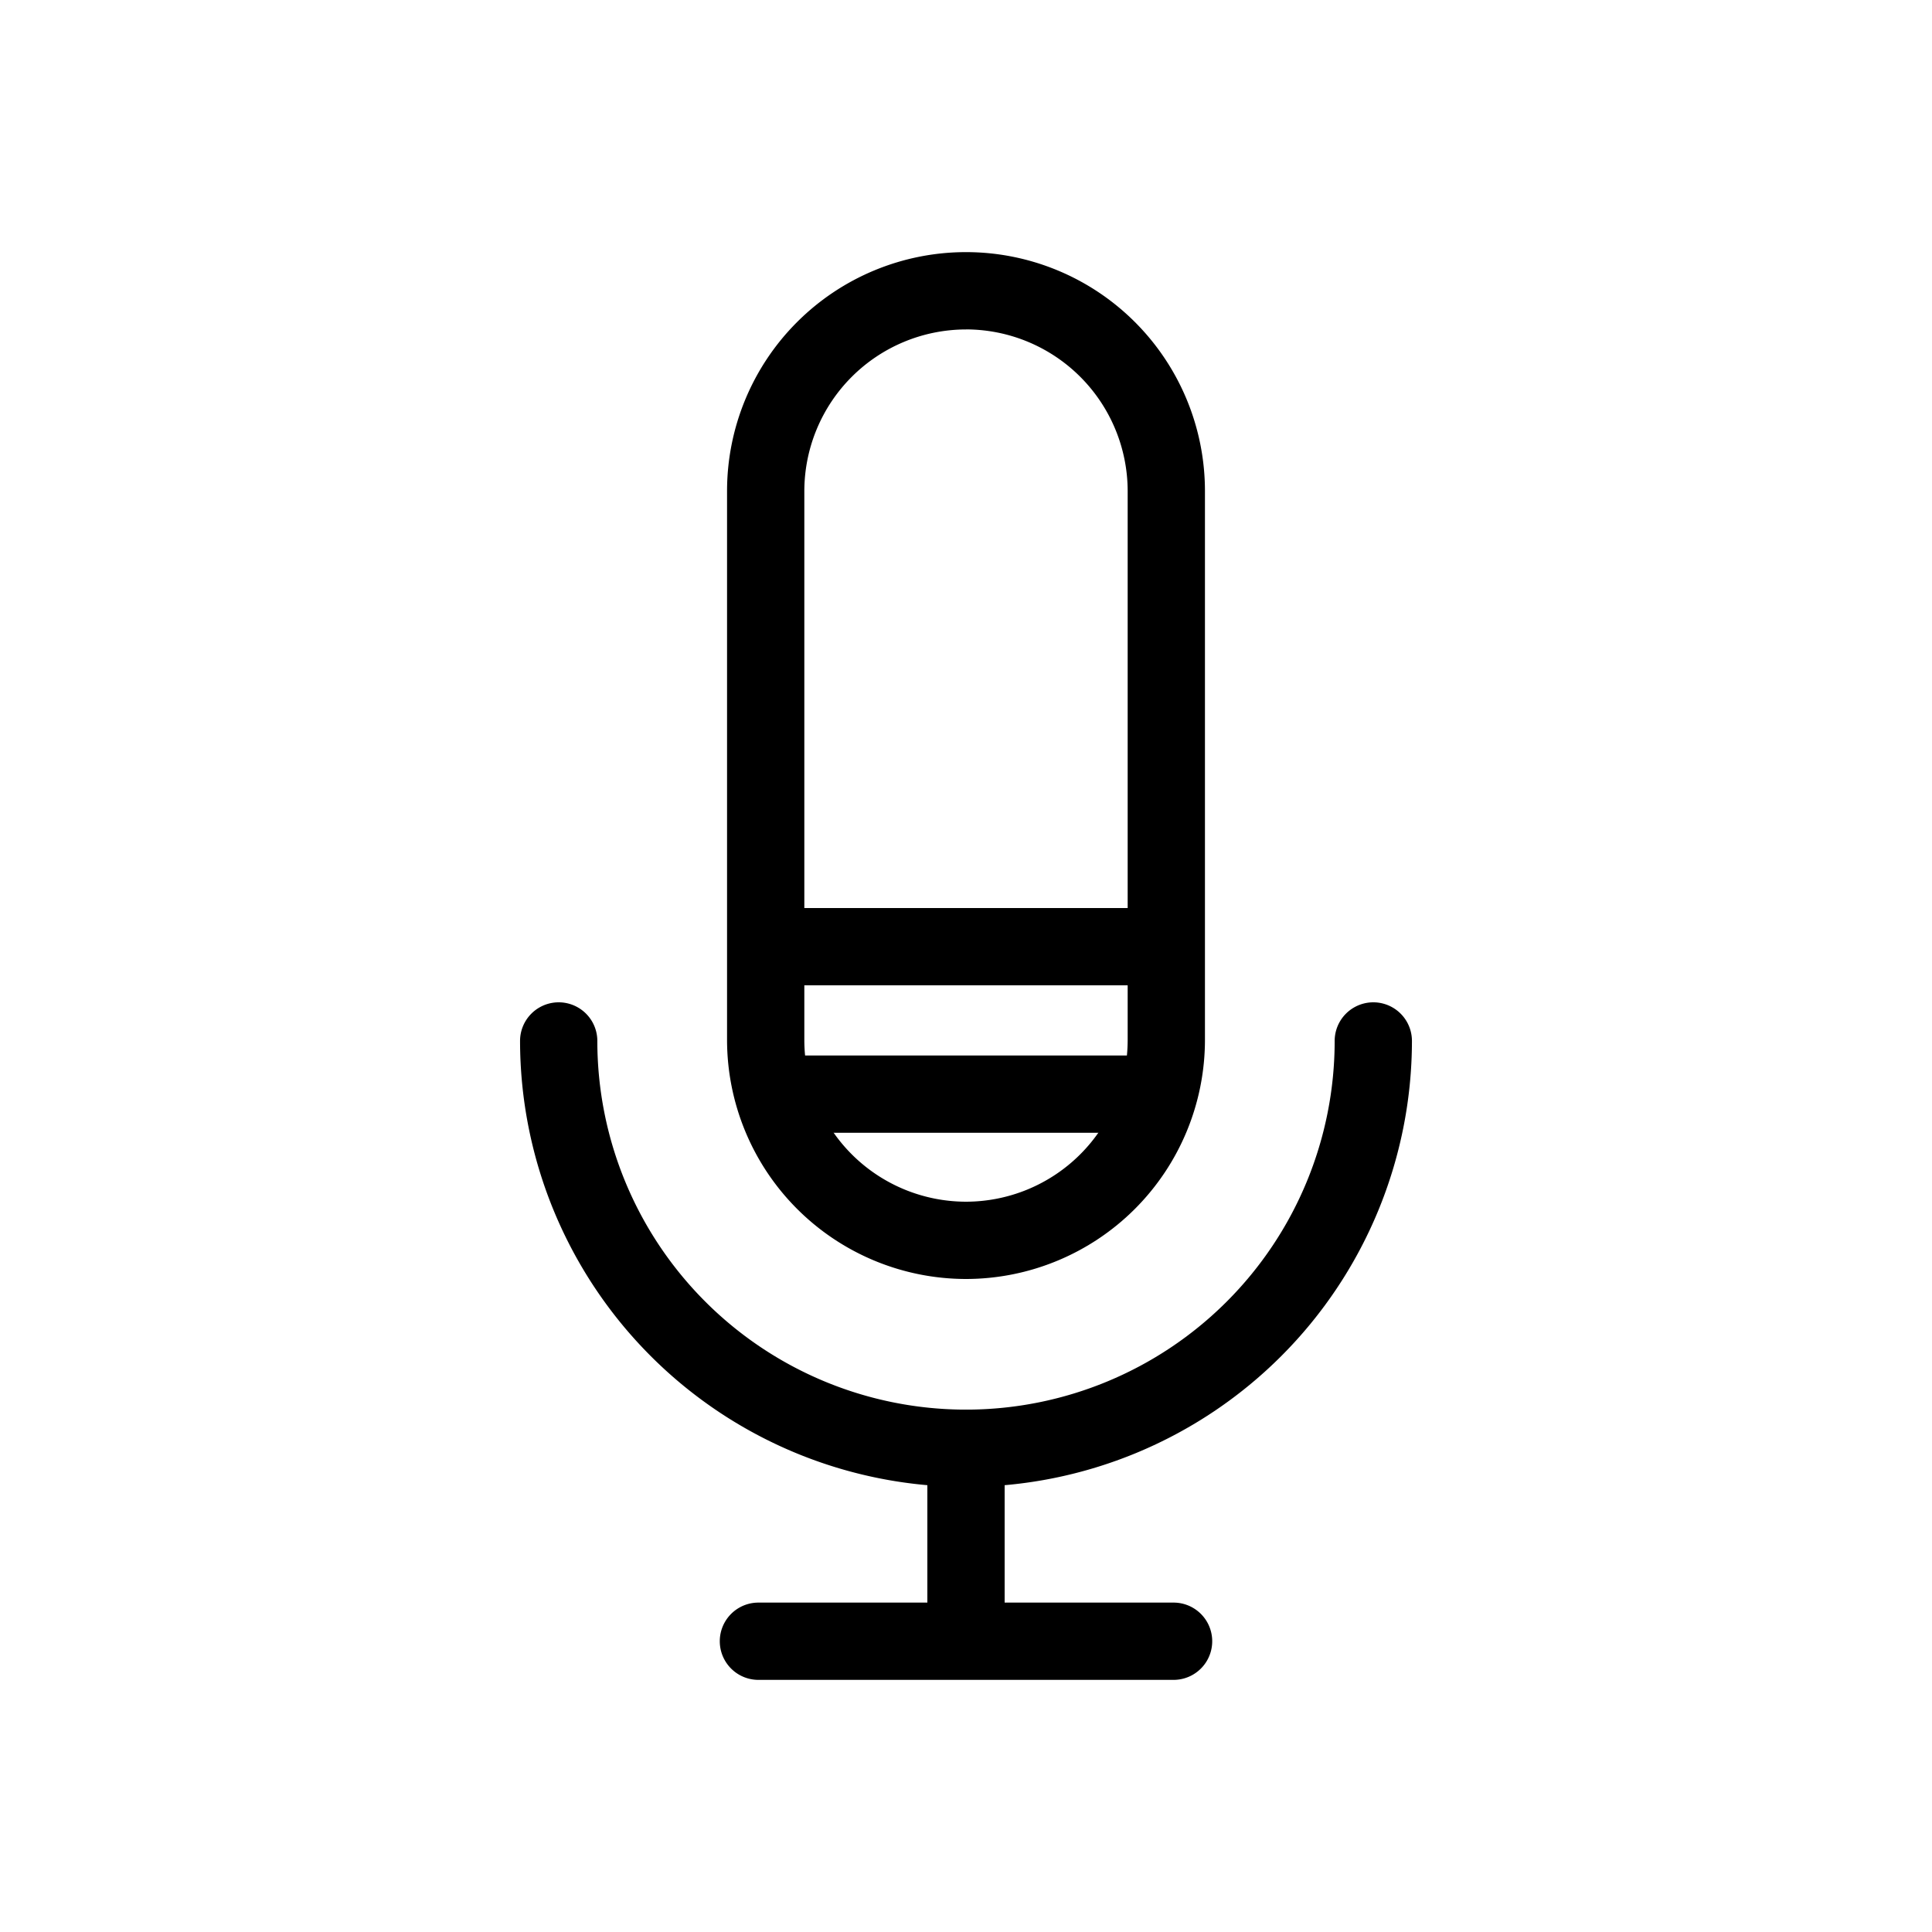 <svg id="圖層_1" data-name="圖層 1" xmlns="http://www.w3.org/2000/svg" viewBox="0 0 500 500"><title>101-icon</title><path d="M250,331a61.91,61.91,0,0,1-61.84-61.84V127.09a61.84,61.84,0,1,1,123.68,0V269.15A61.91,61.91,0,0,1,250,331Zm0-245.74a41.89,41.89,0,0,0-41.84,41.84V269.15A41.89,41.89,0,0,0,250,311h0a41.89,41.89,0,0,0,41.84-41.84V127.09A41.89,41.89,0,0,0,250,85.25Z"/><path d="M250,384.81A115.54,115.54,0,0,1,134.59,269.4a10,10,0,0,1,20,0,95.41,95.41,0,0,0,190.82,0,10,10,0,0,1,20,0A115.54,115.54,0,0,1,250,384.81Z"/><path d="M250,431.58a10,10,0,0,1-10-10V374.81a10,10,0,1,1,20,0v46.77A10,10,0,0,1,250,431.58Z"/><path d="M303.72,434.75H196.28a10,10,0,1,1,0-20H303.72a10,10,0,0,1,0,20Z"/><rect x="196.28" y="235" width="105.56" height="20"/><rect x="201.79" y="273.16" width="96.42" height="20"/></svg>
